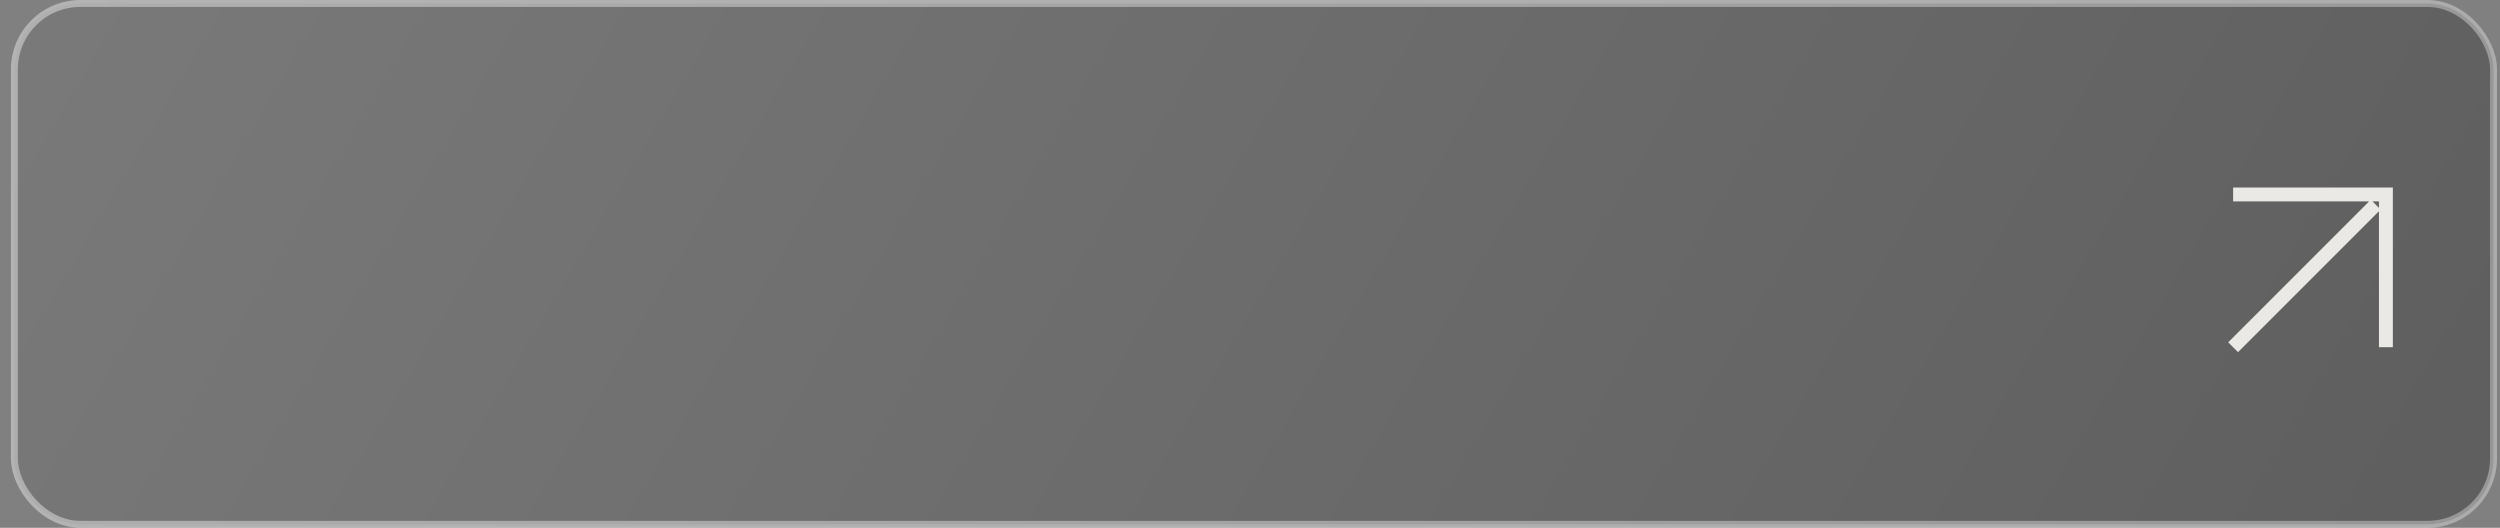 <?xml version="1.0" encoding="UTF-8"?> <svg xmlns="http://www.w3.org/2000/svg" width="180" height="38" viewBox="0 0 180 38" fill="none"><rect x="0" y="0" width="180" height="38" fill="#808080" stroke="none"/><rect data-figma-bg-blur-radius="6" x="1.035" y="0.25" width="178.5" height="37.5" rx="4.75" fill="url(#paint0_linear_323_28)" stroke="url(#paint1_linear_323_28)" stroke-width="0.5"></rect><path d="M171.785 25V14H160.785M171.052 14.733L160.785 25" stroke="#EAE9E5"></path><defs><clipPath id="bgblur_0_323_28_clip_path" transform="translate(5.215 6)"><rect x="1.035" y="0.25" width="178.5" height="37.5" rx="4.75"></rect></clipPath><linearGradient id="paint0_linear_323_28" x1="0.785" y1="2.133" x2="145.226" y2="87.279" gradientUnits="userSpaceOnUse"><stop offset="0.004" stop-opacity="0.05"></stop><stop offset="1" stop-opacity="0.26"></stop></linearGradient><linearGradient id="paint1_linear_323_28" x1="0.785" y1="19" x2="179.785" y2="19" gradientUnits="userSpaceOnUse"><stop stop-color="white" stop-opacity="0.4"></stop><stop offset="1" stop-color="white" stop-opacity="0.35"></stop></linearGradient></defs></svg> 